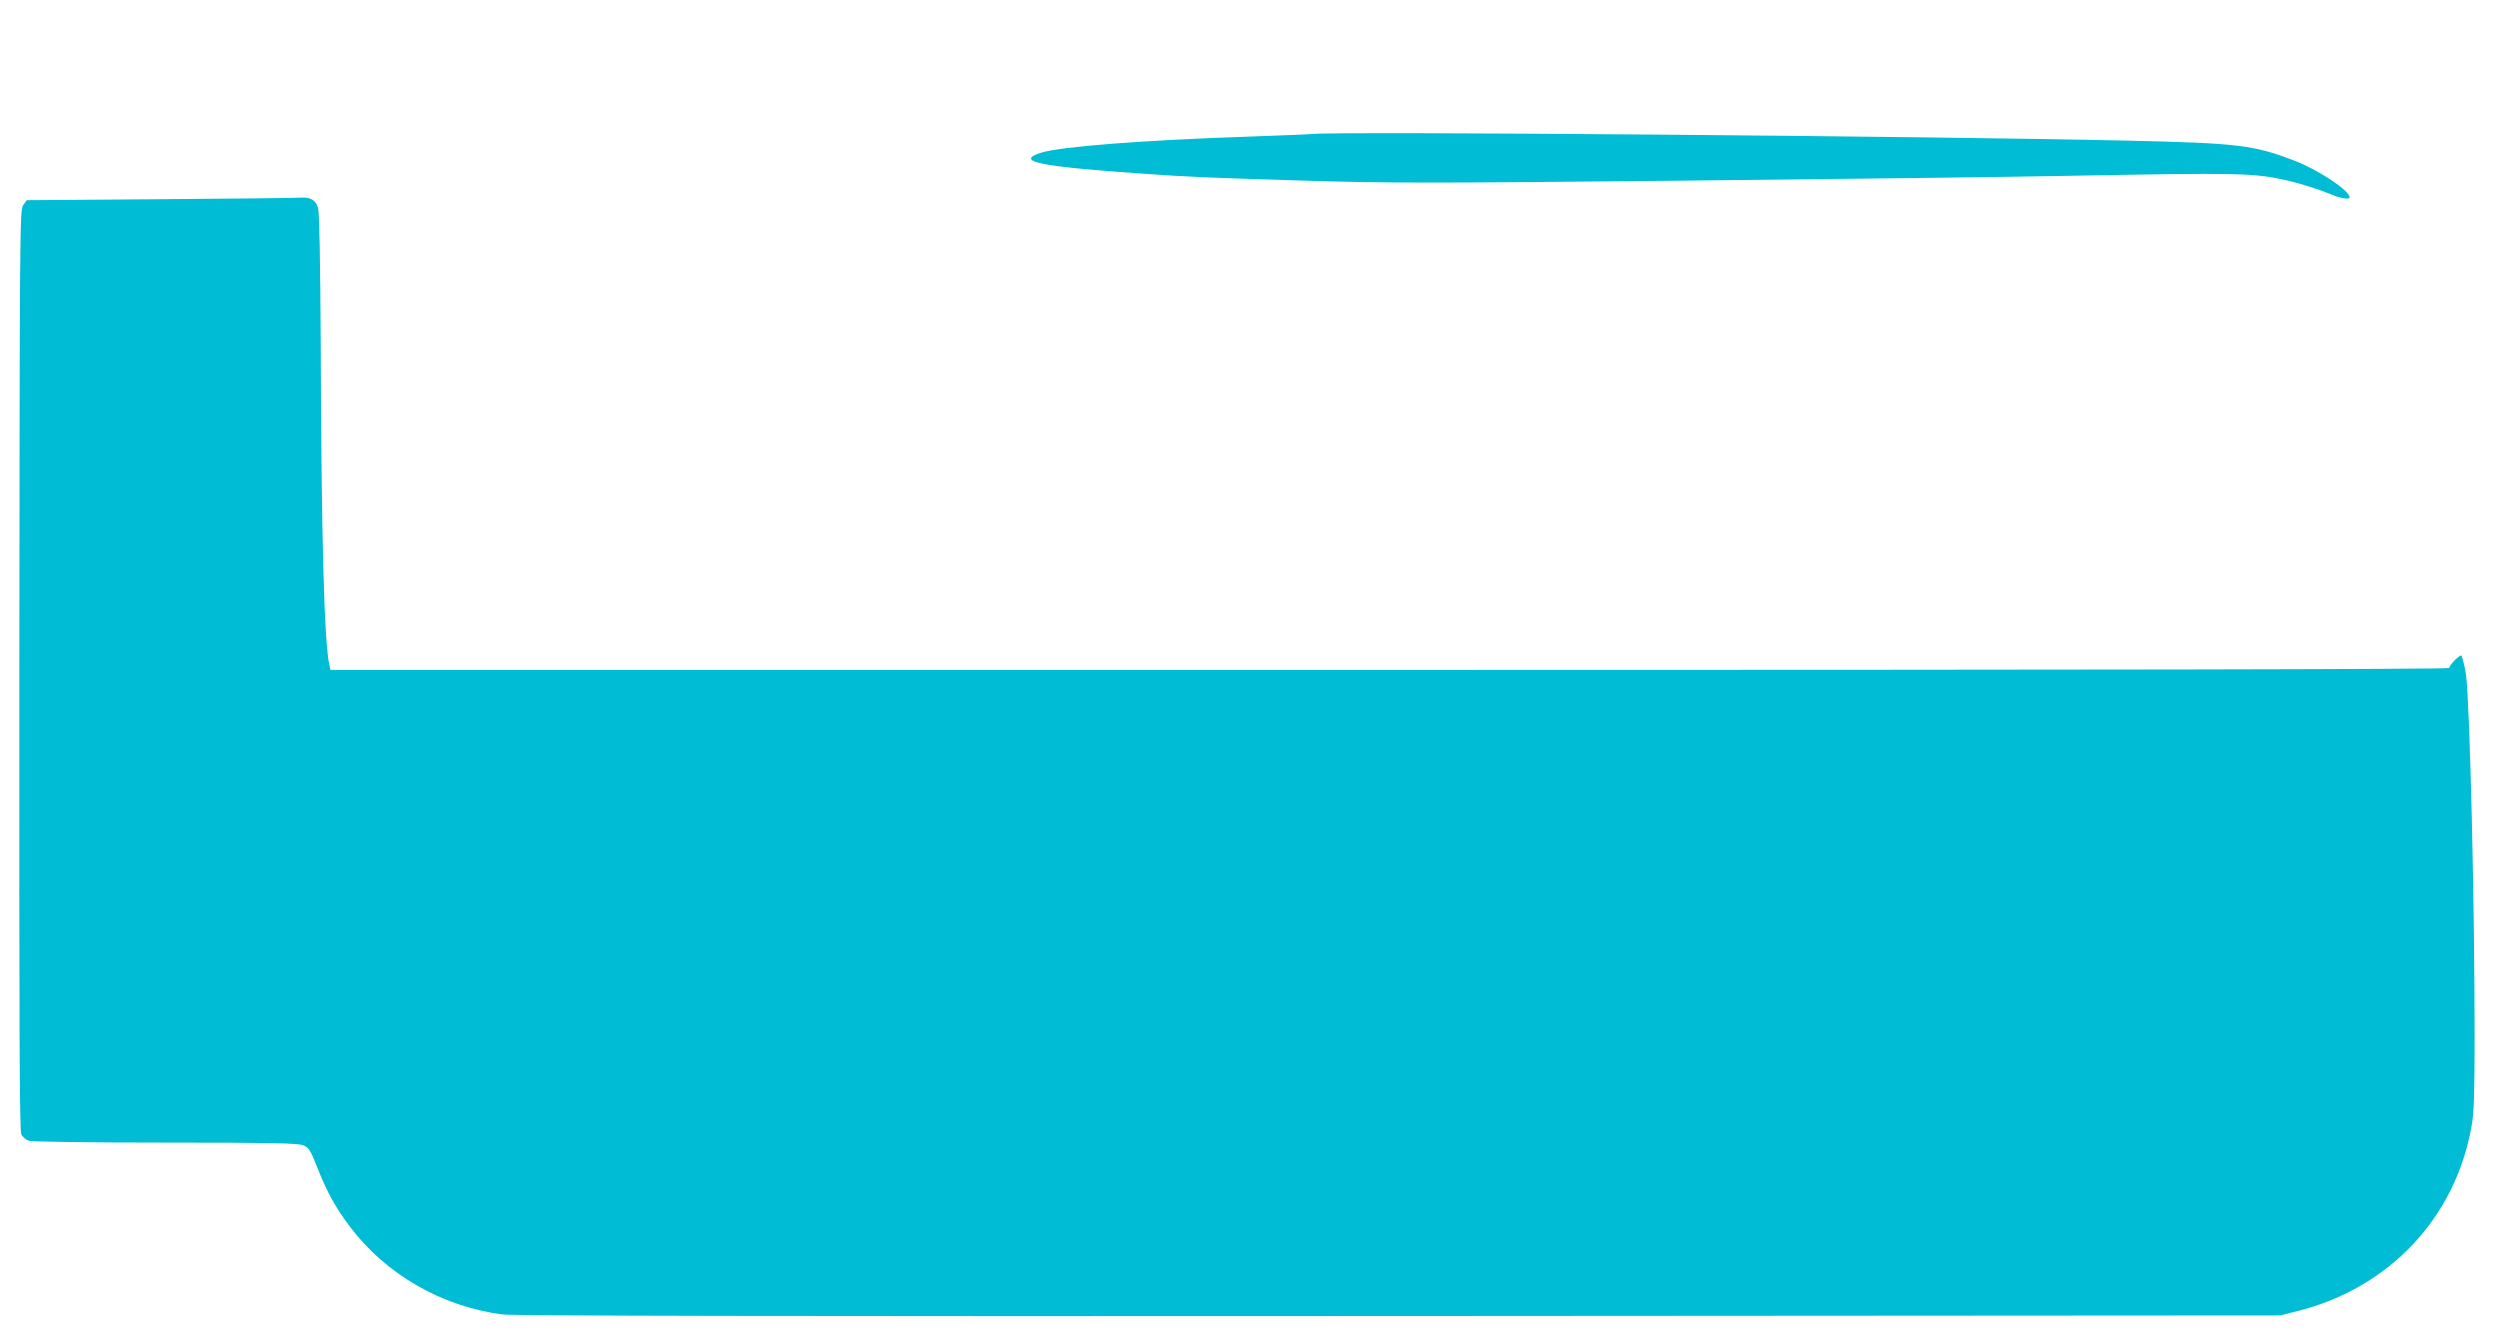 <?xml version="1.0" standalone="no"?>
<!DOCTYPE svg PUBLIC "-//W3C//DTD SVG 20010904//EN"
 "http://www.w3.org/TR/2001/REC-SVG-20010904/DTD/svg10.dtd">
<svg version="1.0" xmlns="http://www.w3.org/2000/svg"
 width="1280pt" height="686pt" viewBox="0 0 1280 686"
 preserveAspectRatio="xMidYMid meet">
<g transform="translate(0,686) scale(0.1,-0.1)"
fill="#00bcd4" stroke="none">
<path d="M6720 6174 c-19 -2 -173 -8 -341 -14 -531 -18 -952 -51 -1049 -82
-137 -44 -9 -71 520 -107 237 -17 332 -21 833 -36 423 -13 646 -13 1925 0 796
8 1694 19 1995 25 866 16 938 15 1112 -25 68 -16 162 -46 215 -68 54 -23 100
-31 100 -17 0 34 -158 139 -279 186 -212 82 -291 91 -861 104 -1016 23 -4045
48 -4170 34z"/>
<path d="M821 5840 l-684 -5 -18 -25 c-18 -24 -18 -120 -20 -2380 -1 -1820 1
-2361 10 -2378 7 -13 23 -27 37 -32 15 -6 297 -10 700 -10 545 0 681 -3 707
-14 28 -11 37 -26 71 -112 48 -123 93 -206 168 -305 184 -244 471 -409 781
-449 57 -7 1458 -10 4592 -8 l4510 3 87 22 c472 118 811 479 893 950 12 66 15
173 15 462 0 678 -24 1687 -44 1846 -4 30 -18 89 -23 98 -6 9 -63 -48 -63 -63
0 -7 -1782 -10 -5424 -10 l-5424 0 -5 23 c-27 109 -42 659 -45 1667 -2 393 -7
649 -13 673 -11 42 -39 59 -92 55 -18 -2 -340 -5 -716 -8z"/>
</g>
</svg>

